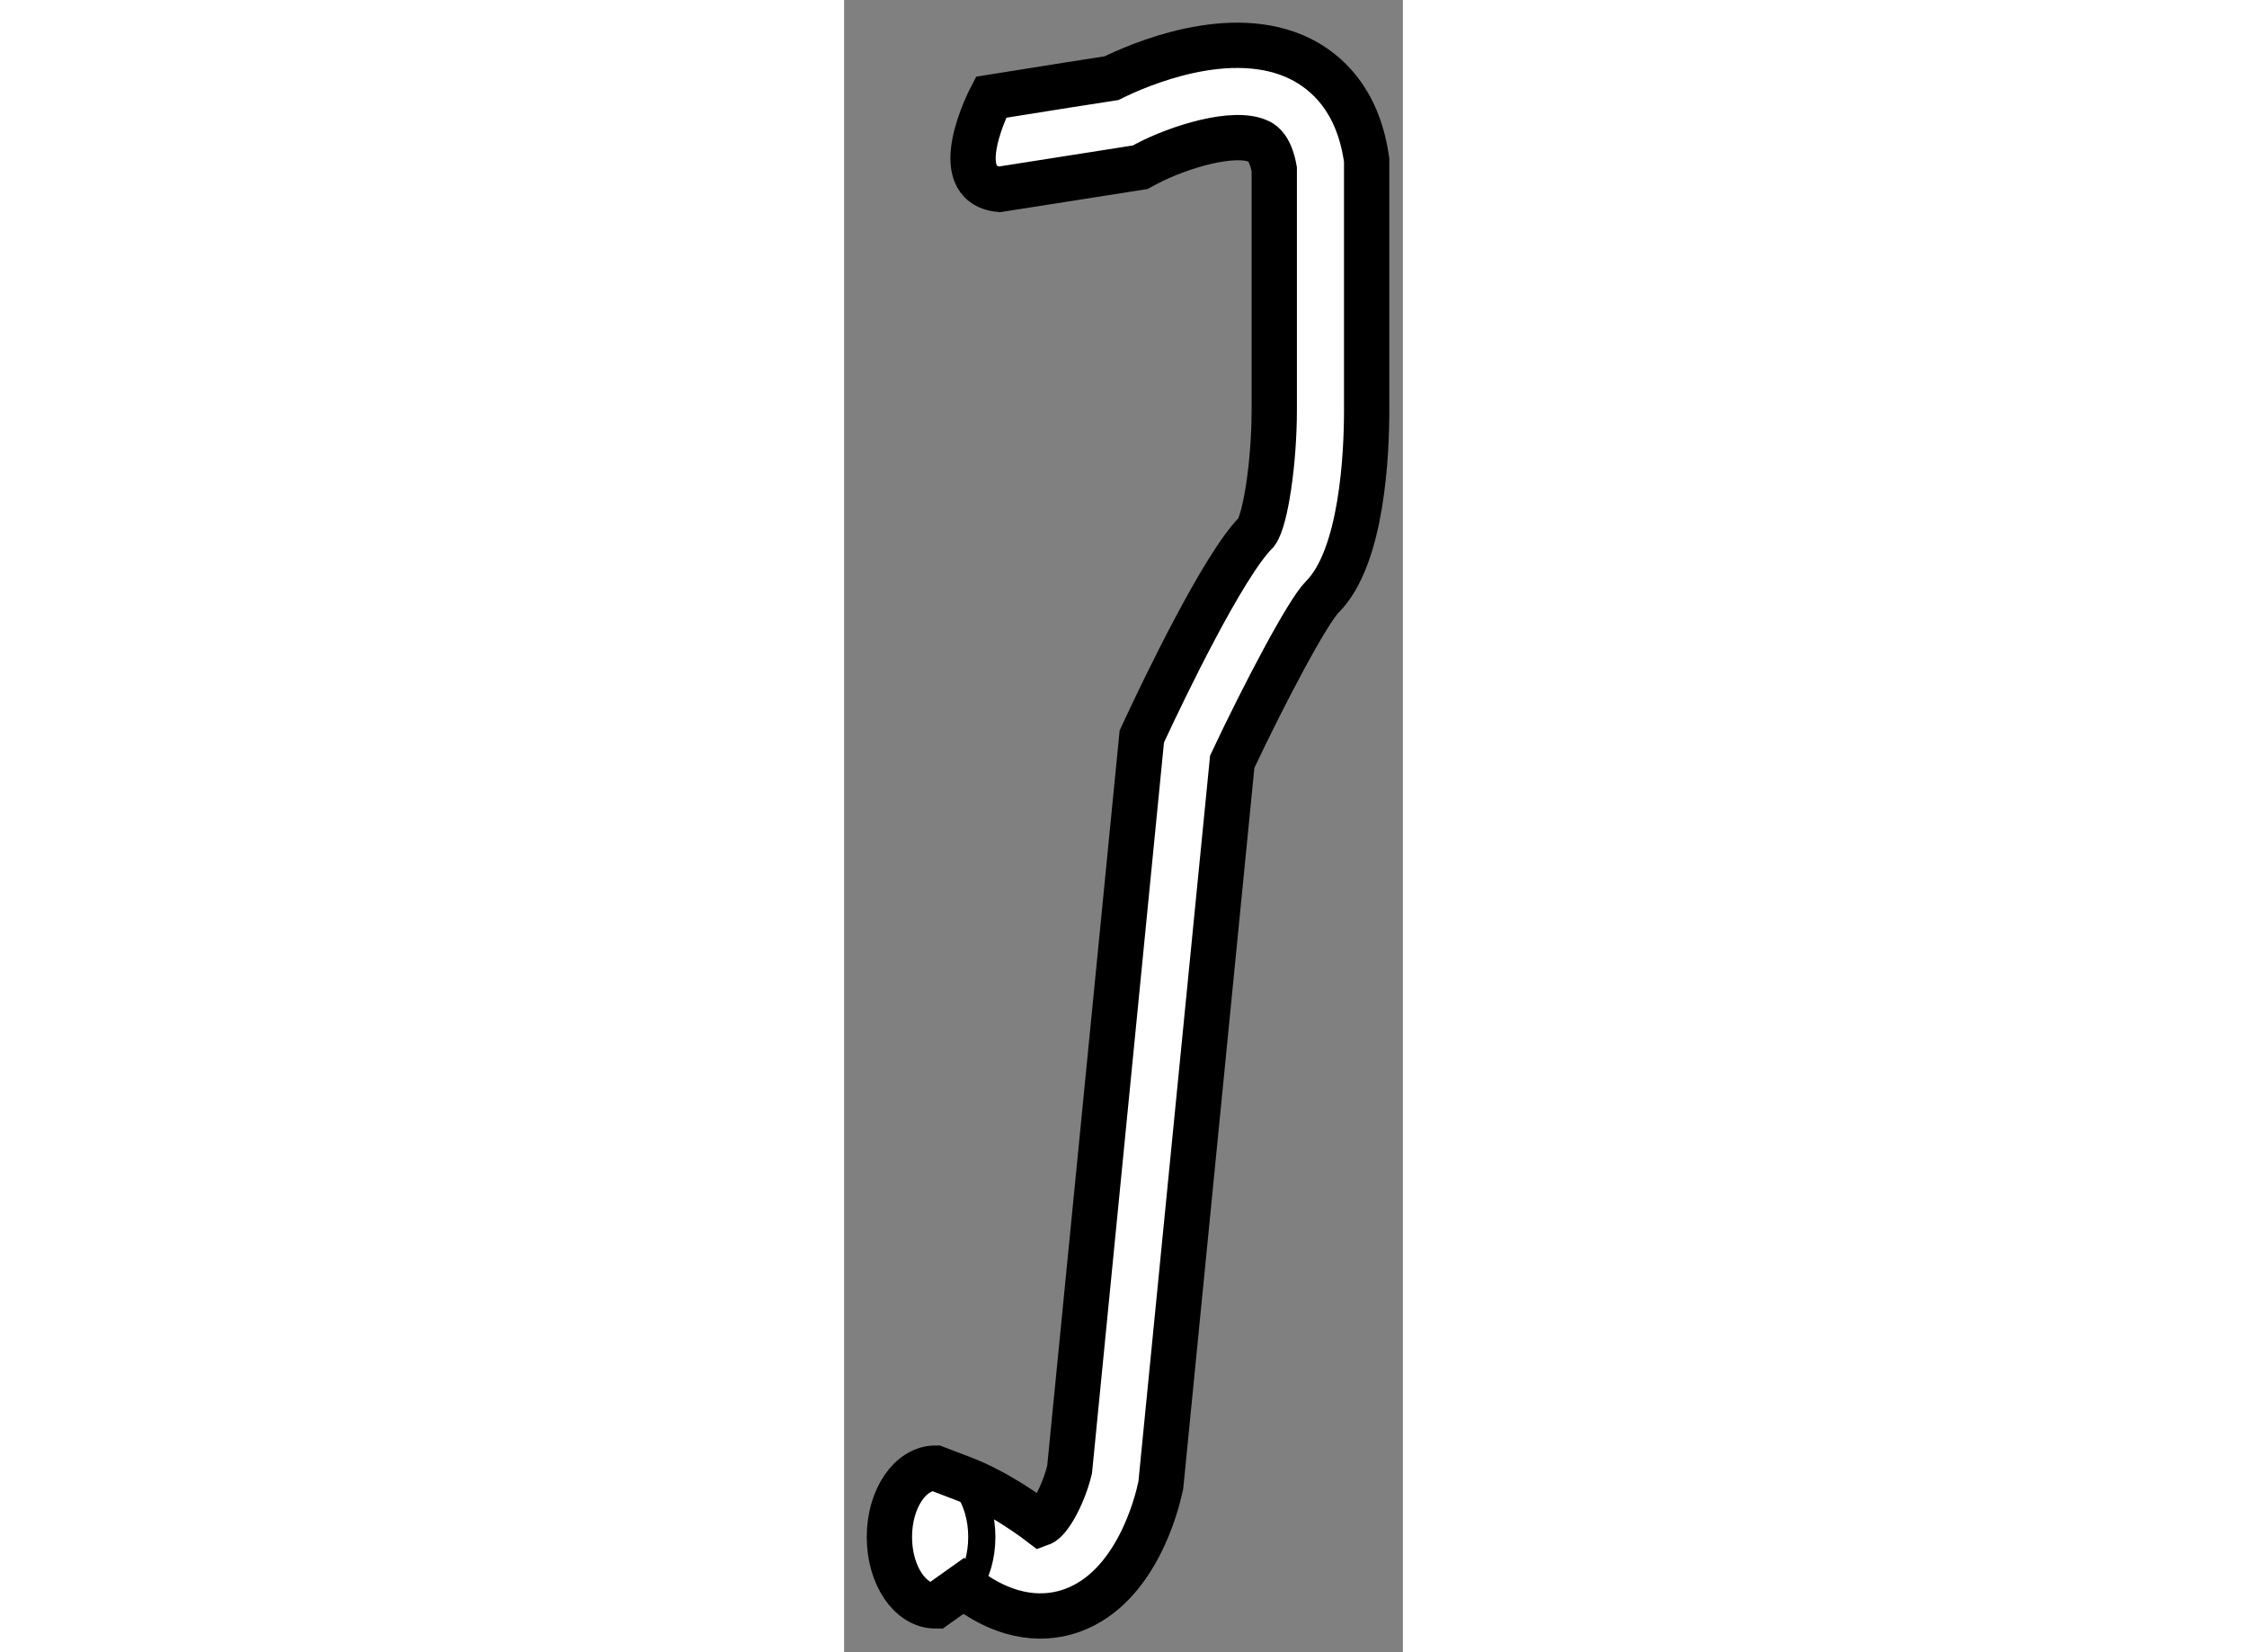 <?xml version="1.0" encoding="utf-8"?>
<!-- Generator: Adobe Illustrator 15.1.0, SVG Export Plug-In . SVG Version: 6.00 Build 0)  -->
<!DOCTYPE svg PUBLIC "-//W3C//DTD SVG 1.1//EN" "http://www.w3.org/Graphics/SVG/1.1/DTD/svg11.dtd">
<svg version="1.1" xmlns="http://www.w3.org/2000/svg" xmlns:xlink="http://www.w3.org/1999/xlink" x="0px" y="0px" width="244.8px"
	 height="180px" viewBox="81.485 86.197 6.168 18.237" enable-background="new 0 0 244.8 180" xml:space="preserve">
	
<rect x="81.485" y="86.197" width="6.168" height="18.237" fill="#808080" stroke="none"/>
	
<g><path fill="#FFFFFF" stroke="#000000" stroke-width="0.5" d="M82.495,103.923c-0.282,0-0.51-0.339-0.51-0.761
			c0-0.421,0.229-0.76,0.51-0.76l0.283,0.108c0.425,0.155,0.878,0.504,0.878,0.504c0.099-0.036,0.255-0.332,0.318-0.596
			c0.008-0.082,0.797-8.091,0.797-8.091l0.037-0.08c0.195-0.418,0.86-1.81,1.227-2.175c0.103-0.14,0.198-0.782,0.198-1.348
			c0,0,0-2.544,0-2.659c-0.042-0.233-0.129-0.286-0.162-0.303c-0.273-0.138-0.903,0.062-1.243,0.241l-0.075,0.04l-1.553,0.244
			c-0.597-0.057-0.093-1.017-0.093-1.017c0.563-0.091,1.25-0.198,1.33-0.21c0.286-0.142,1.318-0.598,2.091-0.21
			c0.273,0.138,0.62,0.436,0.719,1.077l0.006,0.039v2.759c0,0.473-0.047,1.618-0.489,2.06c-0.161,0.159-0.634,1.054-0.995,1.82
			c-0.018,0.176-0.788,7.984-0.788,7.984l-0.006,0.027c-0.039,0.182-0.268,1.101-0.97,1.356c-0.267,0.097-0.692,0.128-1.202-0.268
			L82.495,103.923z"></path><path fill="none" stroke="#000000" stroke-width="0.3" d="M82.495,102.402c0.281,0,0.51,0.339,0.51,0.76
			c0,0.422-0.229,0.761-0.51,0.761"></path></g>


</svg>